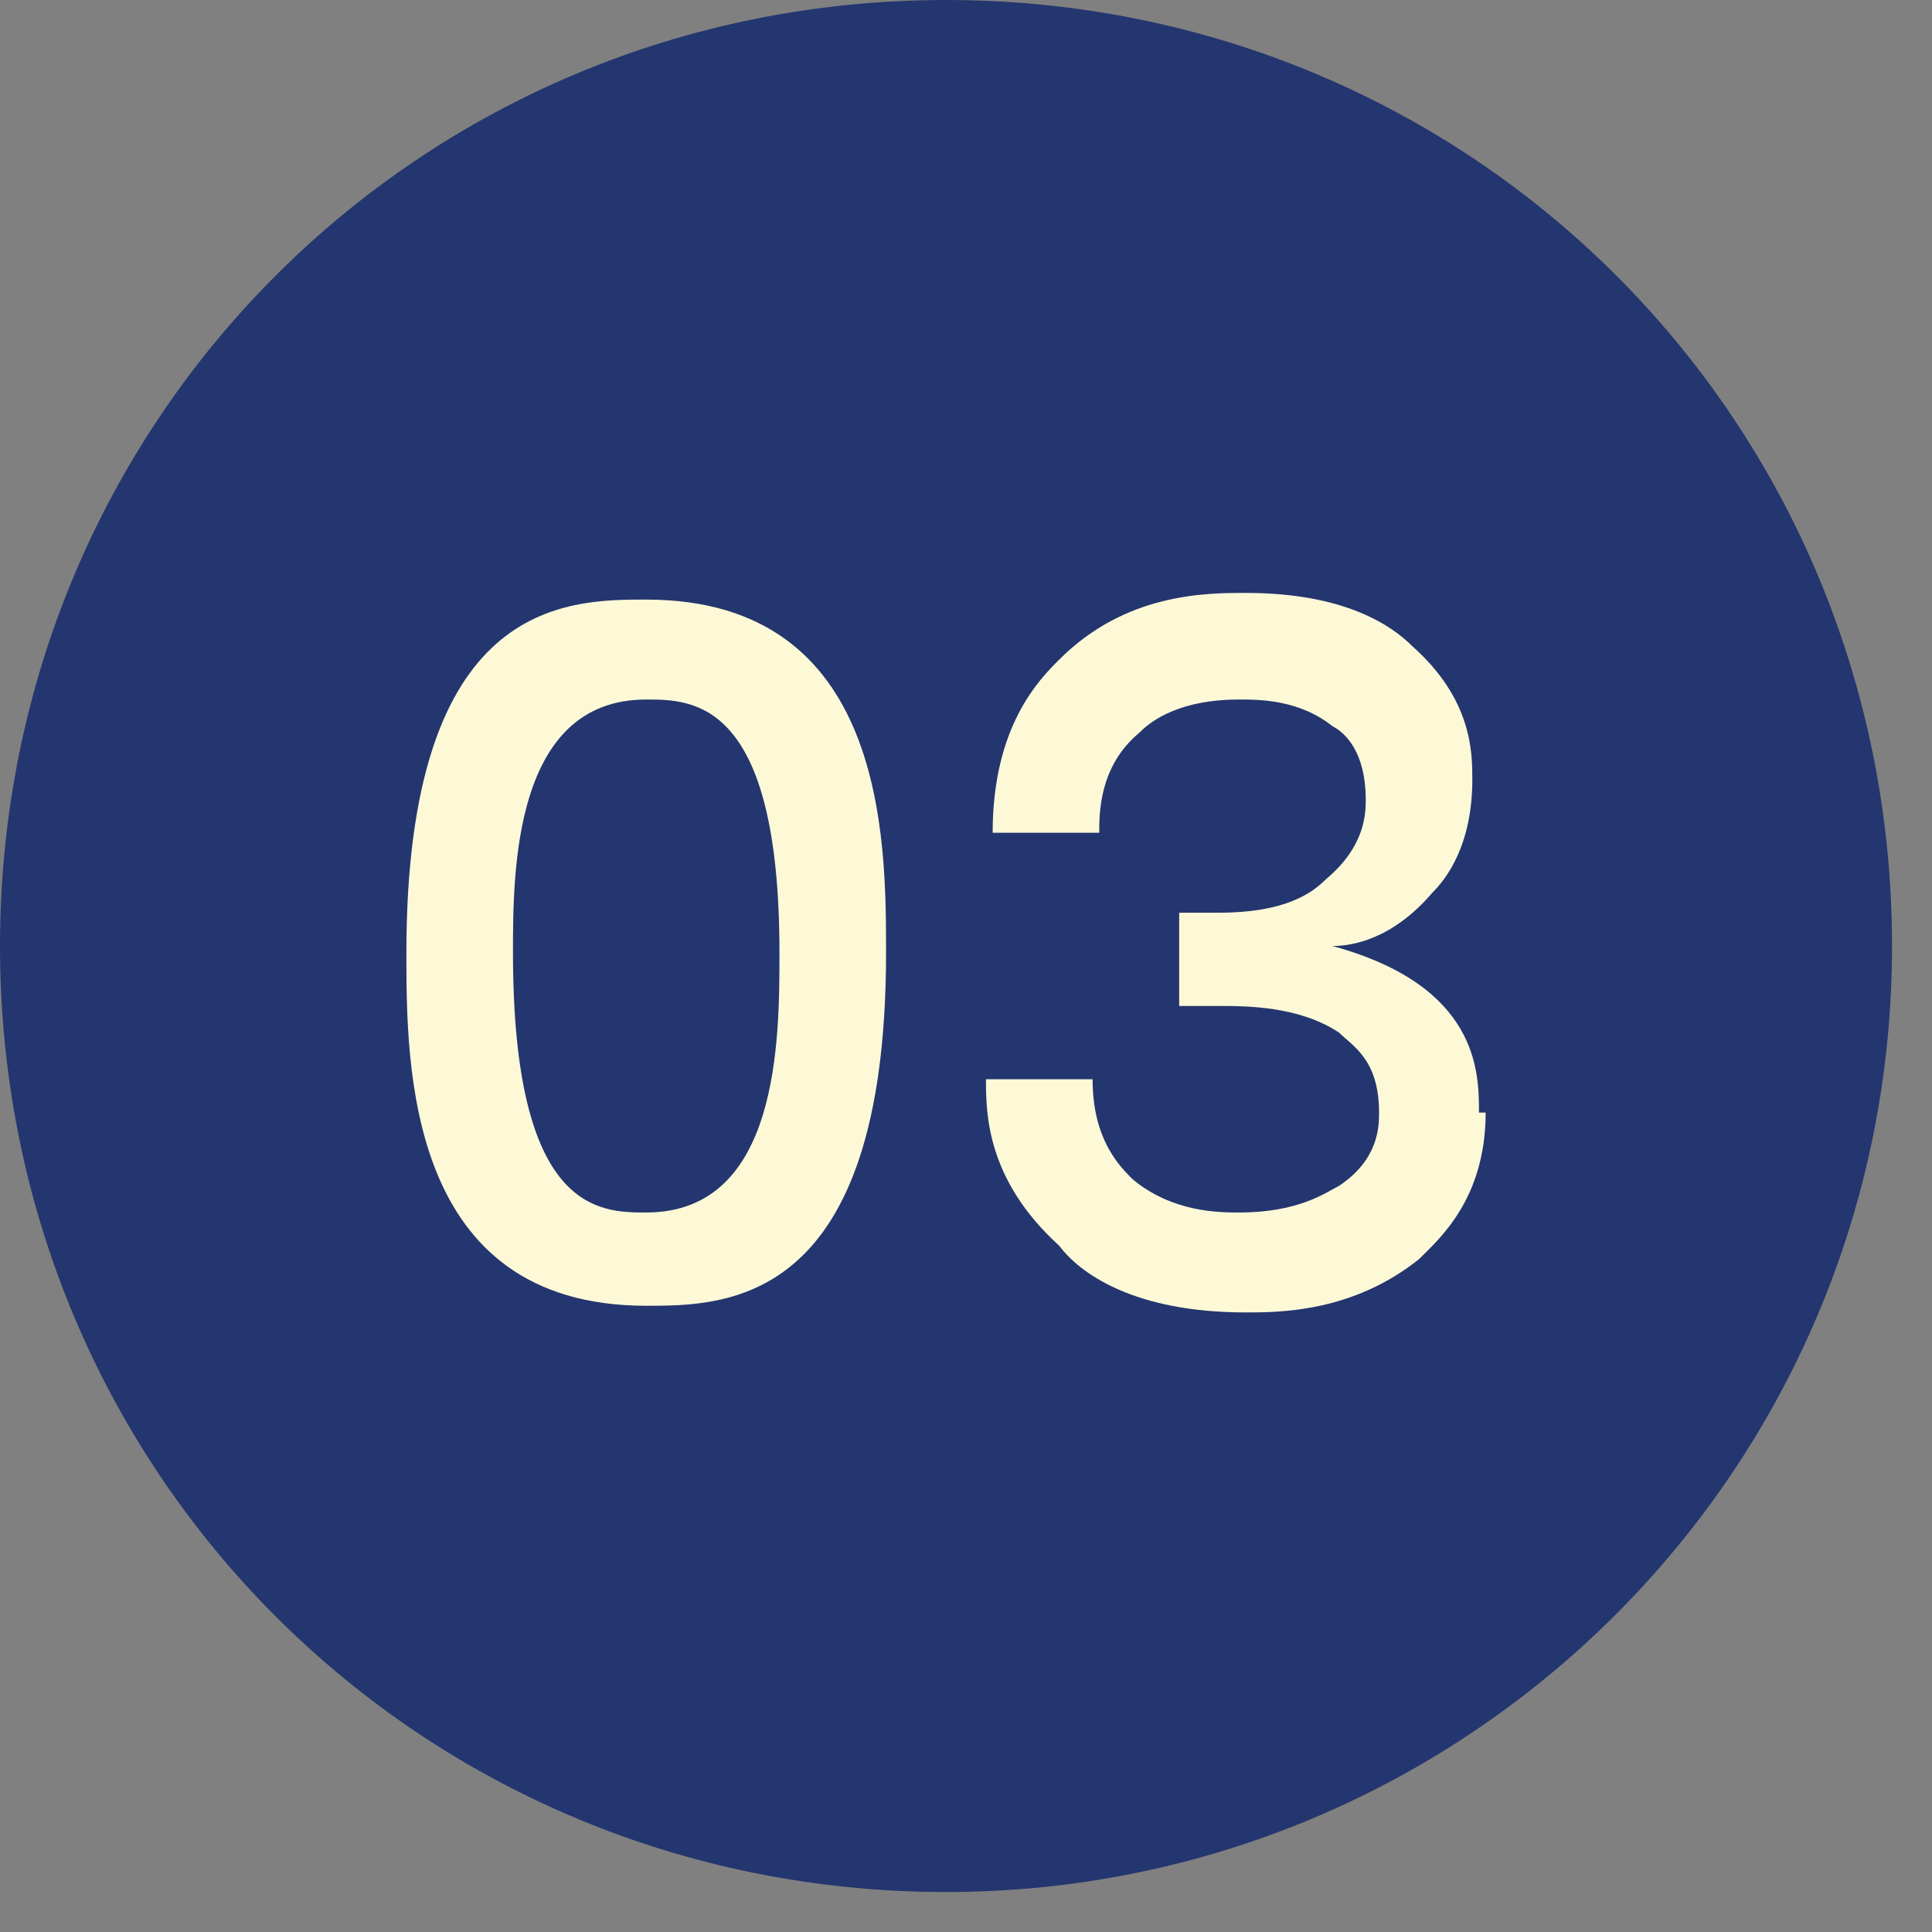 <?xml version="1.0" encoding="UTF-8"?> <svg xmlns="http://www.w3.org/2000/svg" width="29" height="29" viewBox="0 0 29 29" fill="none"><rect x="0" y="0" width="29" height="29" fill="#808080" stroke="none"/><path d="M14.2 28.4C22 28.4 28.4 22.1 28.4 14.2C28.4 6.3 22.1 0 14.2 0C6.3 0 0 6.3 0 14.2C0 22.1 6.3 28.4 14.2 28.4Z" fill="#24366F"></path><path d="M11.7 14.3C11.7 10.5 10.4 10.5 9.7 10.5C7.7 10.5 7.7 13.1 7.7 14.3C7.7 18.2 9 18.2 9.7 18.2C11.7 18.2 11.7 15.6 11.7 14.3ZM13.3 14.3C13.3 19.6 10.9 19.6 9.7 19.6C6.1 19.6 6.1 16 6.1 14.3C6.1 9 8.5 9 9.7 9C13.3 9 13.3 12.6 13.3 14.3Z" fill="#FDF9D7"></path><path d="M22.3 16.7C22.3 18 21.6 18.6 21.3 18.9C20.3 19.7 19.2 19.7 18.7 19.7C17 19.7 16.2 19.1 15.9 18.7C14.8 17.7 14.8 16.7 14.8 16.2H16.4C16.4 17.1 16.8 17.5 17 17.7C17.6 18.2 18.3 18.2 18.6 18.2C19.5 18.2 19.9 17.9 20.1 17.8C20.7 17.4 20.7 16.9 20.7 16.7C20.7 15.9 20.3 15.7 20.1 15.5C19.5 15.1 18.7 15.1 18.3 15.1H17.7V13.7H18.3C19.3 13.7 19.7 13.4 19.9 13.2C20.5 12.7 20.5 12.2 20.5 12C20.5 11.3 20.2 11 20 10.9C19.5 10.5 18.9 10.5 18.6 10.5C17.6 10.5 17.2 10.9 17.1 11C16.5 11.5 16.5 12.2 16.5 12.5H14.9C14.9 10.9 15.6 10.2 15.9 9.9C16.9 8.9 18.1 8.9 18.7 8.9C20.2 8.9 20.9 9.4 21.2 9.7C22.1 10.5 22.1 11.3 22.1 11.7C22.1 12.7 21.7 13.2 21.5 13.4C20.9 14.1 20.3 14.2 20 14.2C22.2 14.8 22.2 16.1 22.2 16.7H22.3Z" fill="#FDF9D7"></path></svg> 